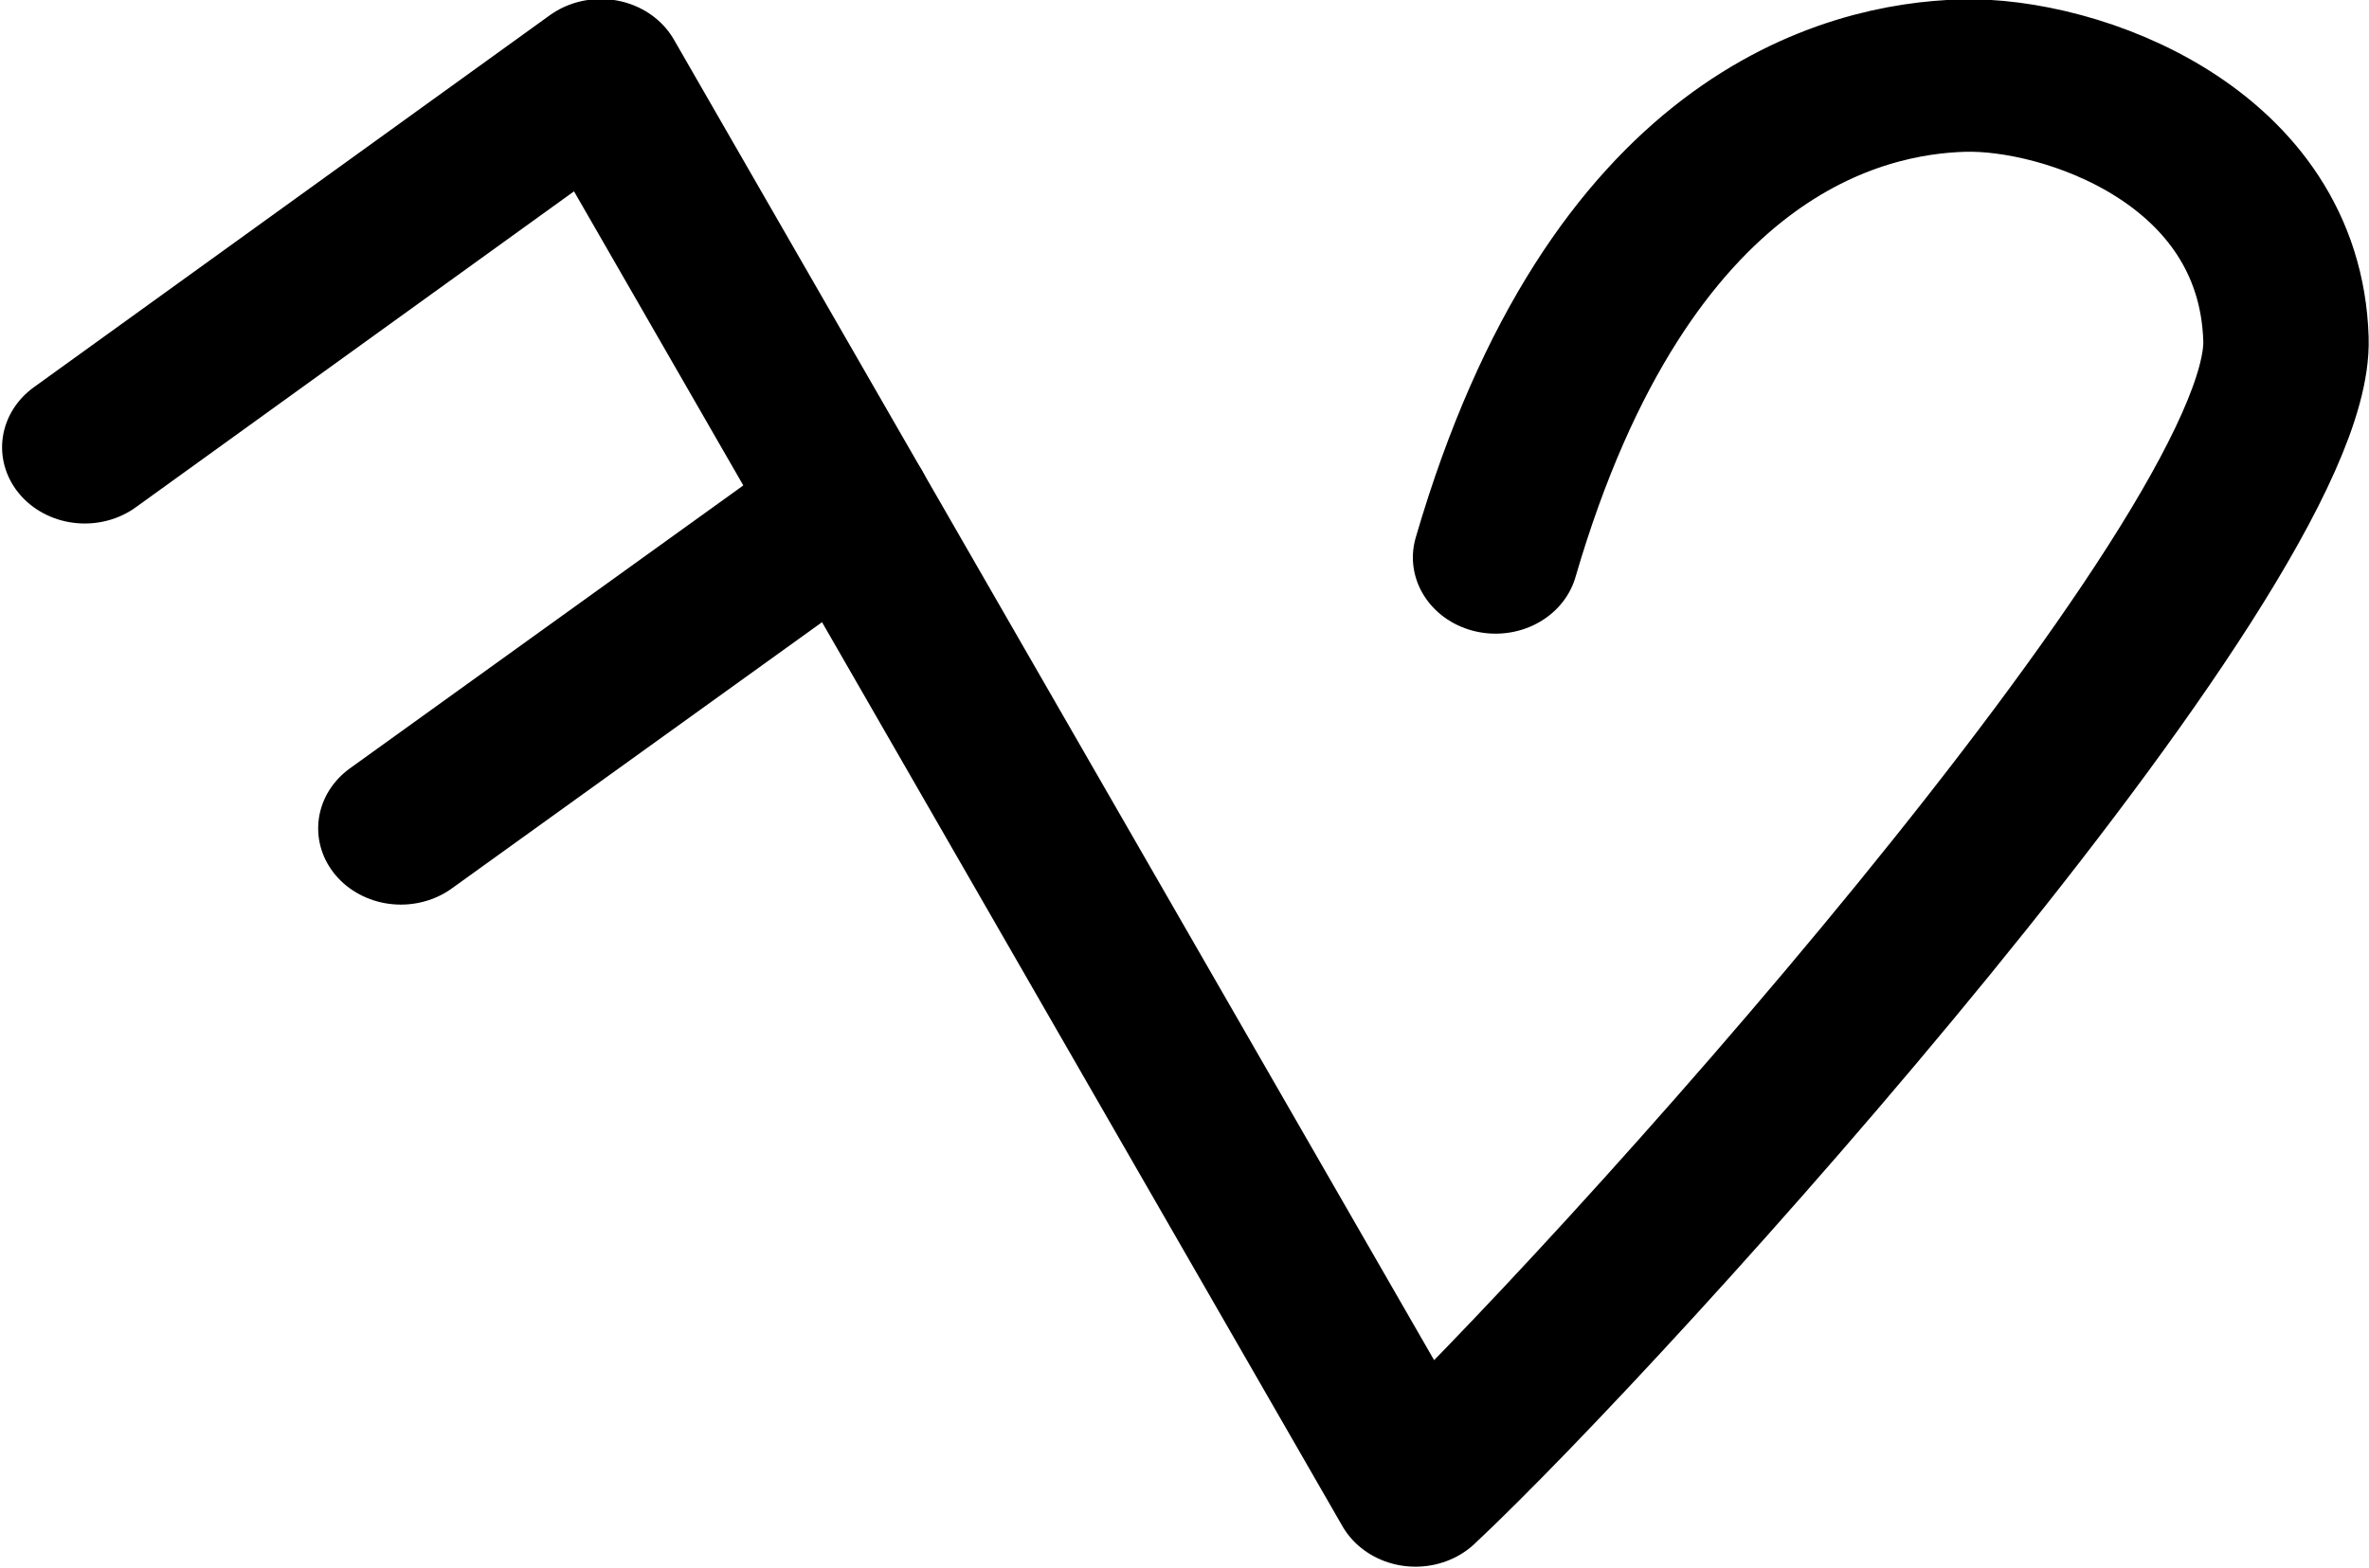 <?xml version="1.0" encoding="UTF-8" standalone="no"?>
<!-- Created with Inkscape (http://www.inkscape.org/) -->

<svg
   xmlns:dc="http://purl.org/dc/elements/1.1/"
   xmlns:cc="http://creativecommons.org/ns#"
   xmlns:rdf="http://www.w3.org/1999/02/22-rdf-syntax-ns#"
   xmlns:svg="http://www.w3.org/2000/svg"
   xmlns="http://www.w3.org/2000/svg"
   xmlns:sodipodi="http://sodipodi.sourceforge.net/DTD/sodipodi-0.dtd"
   xmlns:inkscape="http://www.inkscape.org/namespaces/inkscape"
   width="602.056"
   height="398.539"
   id="svg2"
   version="1.1"
   inkscape:version="0.48.3.1 r9886"
   sodipodi:docname="Logo.svg">
  <defs
     id="defs4" />
  <sodipodi:namedview
     id="base"
     pagecolor="#ffffff"
     bordercolor="#666666"
     borderopacity="1.0"
     inkscape:pageopacity="0.0"
     inkscape:pageshadow="2"
     inkscape:zoom="1"
     inkscape:cx="332.63113"
     inkscape:cy="146.13393"
     inkscape:document-units="px"
     inkscape:current-layer="layer1"
     showgrid="false"
     inkscape:snap-bbox="true"
     inkscape:bbox-paths="true"
     inkscape:bbox-nodes="true"
     inkscape:snap-bbox-edge-midpoints="true"
     inkscape:snap-bbox-midpoints="true"
     inkscape:object-paths="true"
     inkscape:object-nodes="true"
     inkscape:snap-intersection-paths="true"
     inkscape:snap-smooth-nodes="false"
     borderlayer="true"
     inkscape:window-width="1440"
     inkscape:window-height="841"
     inkscape:window-x="-8"
     inkscape:window-y="-8"
     inkscape:window-maximized="1"
     fit-margin-top="0"
     fit-margin-left="0"
     fit-margin-right="0"
     fit-margin-bottom="0" />
  <g
     inkscape:label="Capa 1"
     inkscape:groupmode="layer"
     id="layer1"
     transform="translate(175.85,-757.483)">
    <a
       id="a3078"
       transform="matrix(2.362,0,0,2.177,-170.909,-1126.327)"
       style="stroke-width:17.798;stroke-miterlimit:4;stroke-dasharray:none">
      <path
         inkscape:connector-curvature="0"
         sodipodi:nodetypes="ccc"
         id="path2830"
         d="m 7.031,917.548 55.521,-43.438 87.657,165.239 c 20.338,-20.671 94.384,-109.442 93.657,-134.441 -0.658,-22.652 -23.195,-31.114 -34.765,-30.757 -11.57,0.357 -36.934,6.607 -50.277,56.259"
         style="fill:none;stroke:#000000;stroke-width:17.798;stroke-linecap:round;stroke-linejoin:round;stroke-miterlimit:4;stroke-dasharray:none" />
      <path
         sodipodi:nodetypes="cc"
         id="path2831"
         d="M 41.04,962.045 89.244,924.426"
         style="fill:none;stroke:#000000;stroke-width:17.798;stroke-linecap:round;stroke-linejoin:round;stroke-miterlimit:4;stroke-dasharray:none"
         inkscape:connector-curvature="0" />
    </a>
  </g>
</svg>
